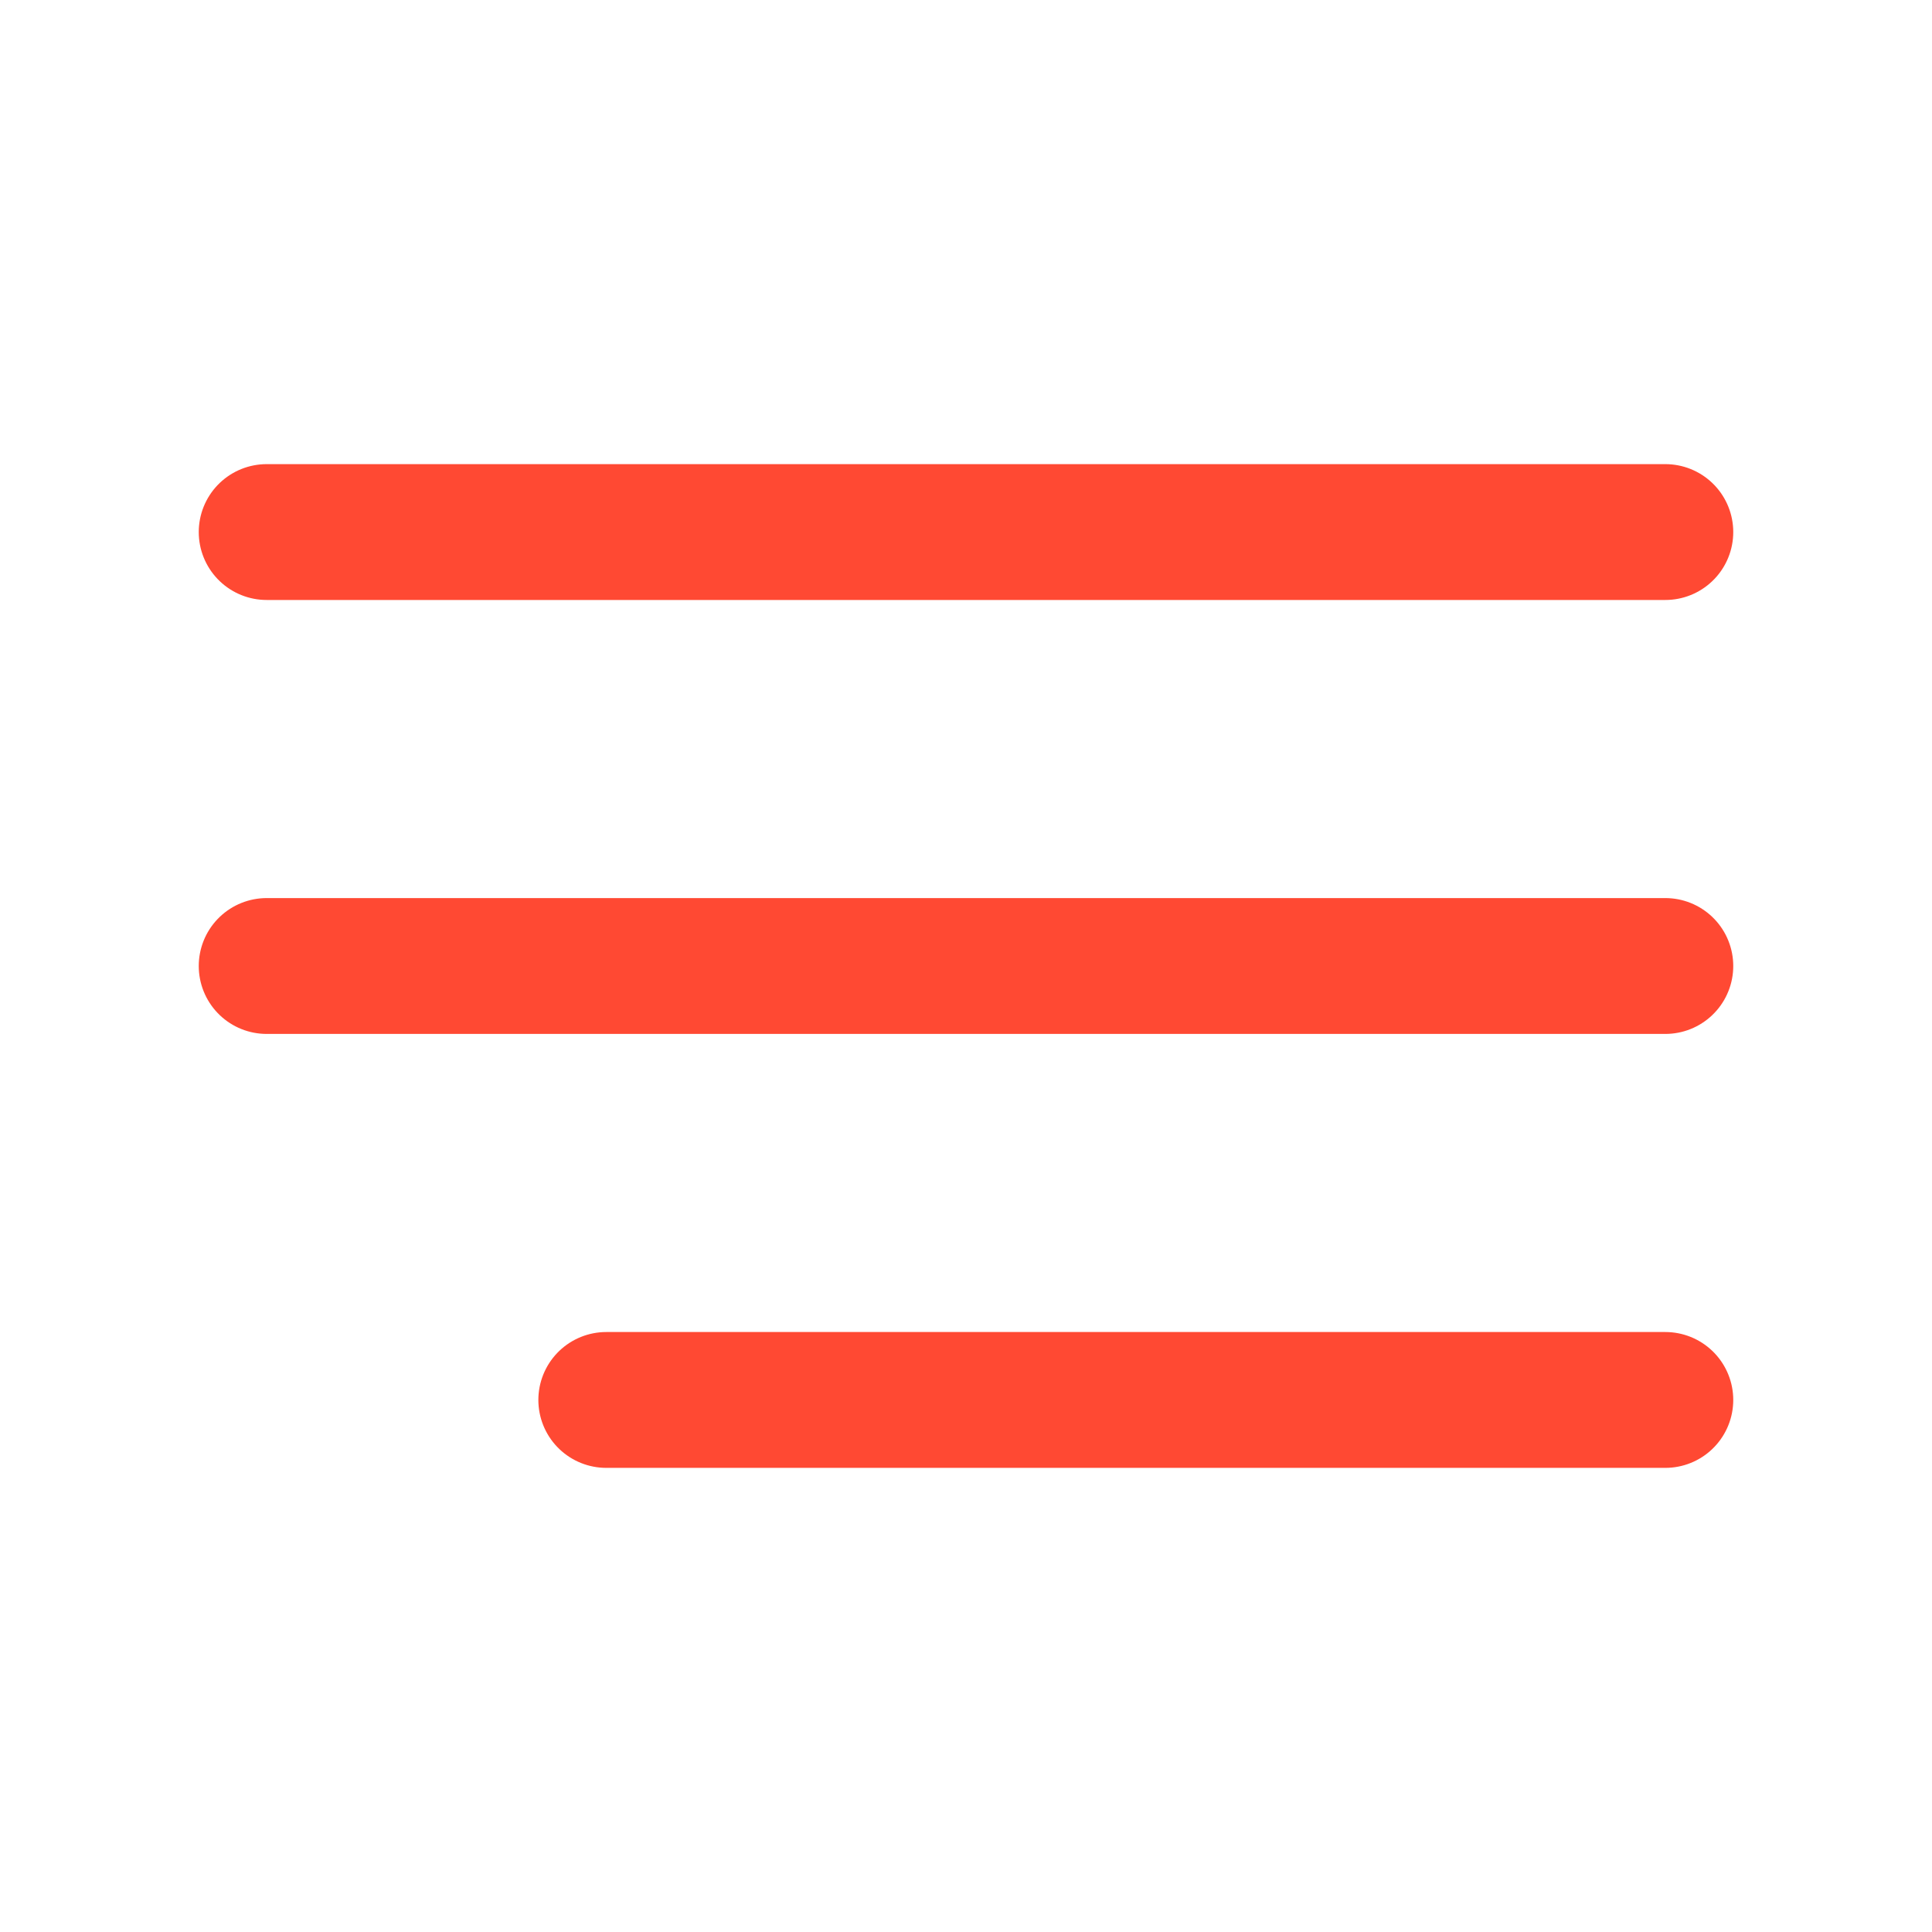 <?xml version="1.0" encoding="UTF-8"?> <svg xmlns="http://www.w3.org/2000/svg" id="_Слой_1" data-name="Слой 1" viewBox="0 0 512 512"><defs><style> .cls-1 { fill: none; stroke: #ff4933; stroke-linecap: round; stroke-linejoin: round; stroke-width: 36px; } </style></defs><line class="cls-1" x1="70.67" y1="141" x2="441.33" y2="141"></line><line class="cls-1" x1="70.67" y1="256" x2="441.33" y2="256"></line><line class="cls-1" x1="160.67" y1="371" x2="441.33" y2="371"></line></svg> 